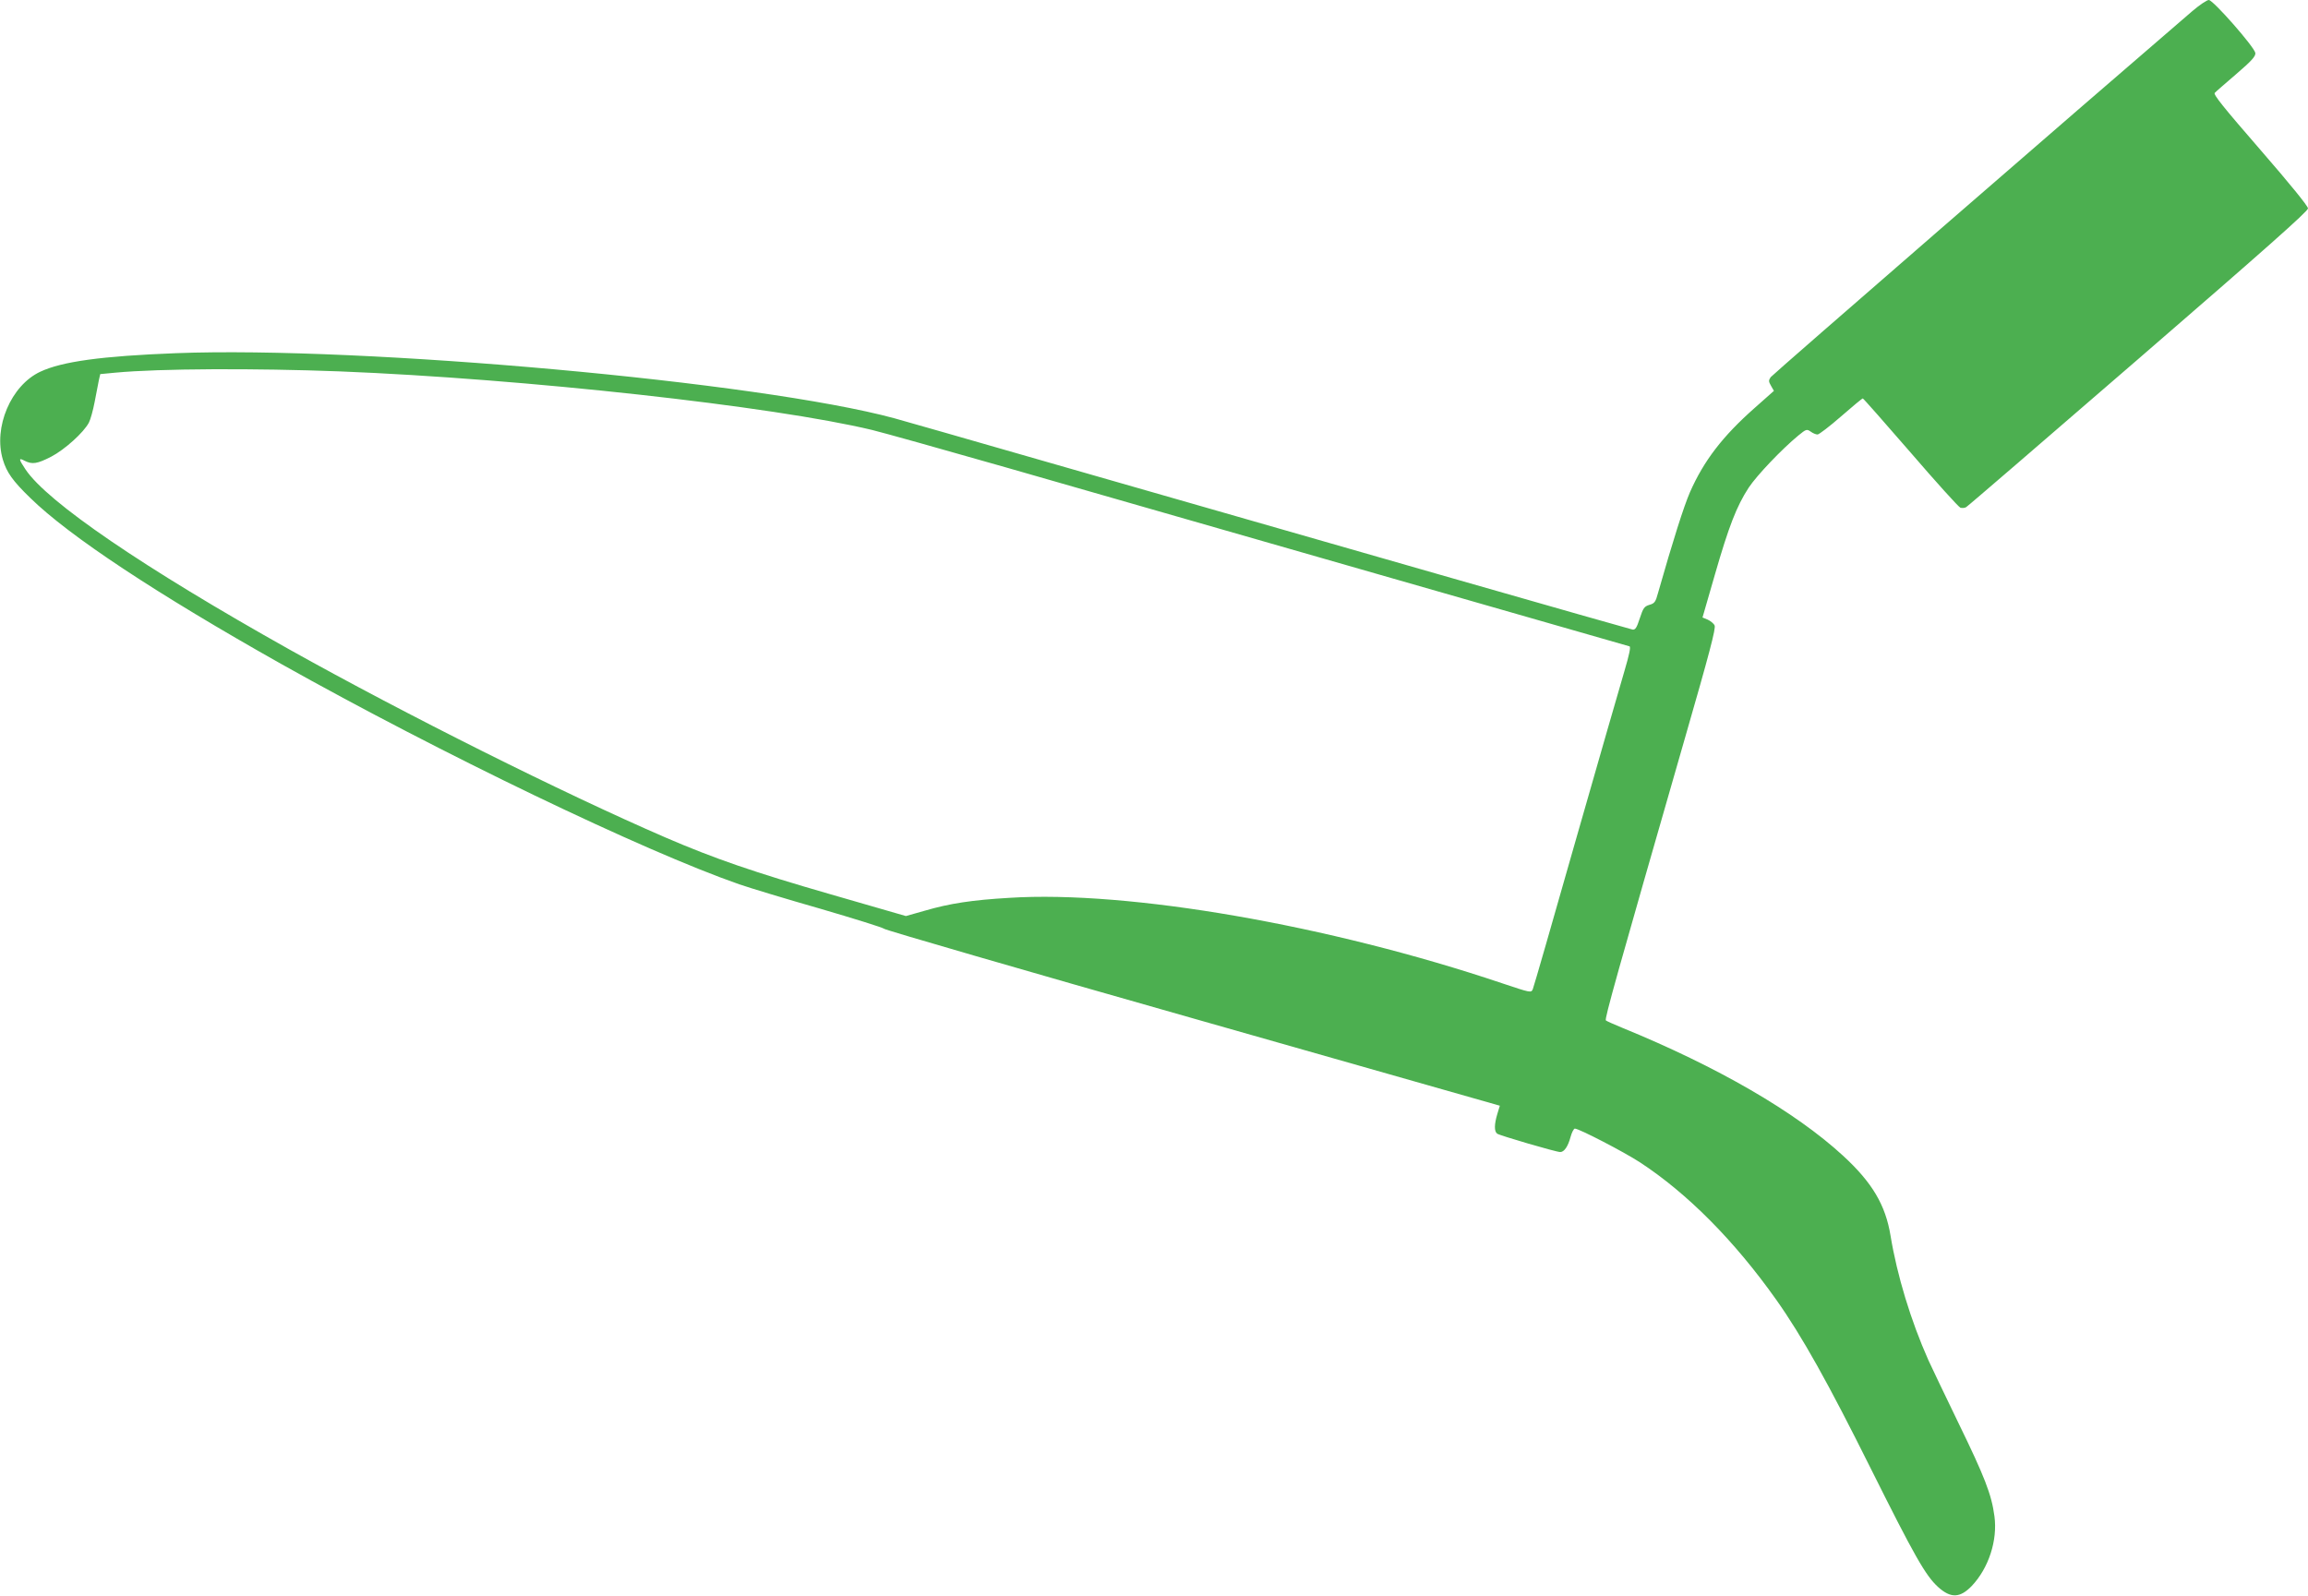 <?xml version="1.0" standalone="no"?>
<!DOCTYPE svg PUBLIC "-//W3C//DTD SVG 20010904//EN"
 "http://www.w3.org/TR/2001/REC-SVG-20010904/DTD/svg10.dtd">
<svg version="1.0" xmlns="http://www.w3.org/2000/svg"
 width="1280pt" height="885pt" viewBox="0 0 1280 885"
 preserveAspectRatio="xMidYMid meet">
<g transform="translate(0,885) scale(0.1,-0.1)"
fill="#4caf50" stroke="none">
<path d="M12158 8788 c-647 -556 -2327 -2015 -2338 -2030 -12 -18 -12 -24 2
-48 l16 -28 -106 -94 c-179 -158 -283 -294 -360 -469 -34 -79 -93 -264 -177
-559 -13 -49 -19 -57 -48 -65 -28 -9 -34 -17 -53 -75 -17 -53 -25 -64 -40 -62
-18 3 -1714 489 -3294 943 -382 110 -742 213 -800 229 -745 202 -2950 401
-3985 361 -411 -16 -631 -46 -752 -103 -162 -76 -261 -308 -207 -488 21 -70
55 -118 151 -211 217 -213 704 -534 1393 -922 888 -498 2006 -1036 2540 -1222
58 -20 259 -81 448 -135 188 -55 349 -105 356 -112 7 -7 778 -231 1714 -497
l1700 -484 -14 -46 c-17 -57 -18 -96 -1 -109 13 -10 327 -102 350 -102 22 0
43 31 57 83 7 26 18 47 24 47 23 0 272 -129 361 -187 264 -173 523 -434 755
-761 144 -203 291 -467 525 -937 241 -483 304 -595 374 -658 70 -63 121 -61
186 6 94 99 144 253 126 387 -16 121 -54 218 -201 520 -76 157 -150 312 -165
345 -98 220 -174 471 -210 690 -28 172 -102 296 -264 445 -264 243 -697 494
-1226 710 -44 18 -84 36 -89 40 -8 8 58 243 438 1564 137 475 173 612 165 627
-5 11 -23 25 -38 32 l-29 12 69 239 c77 267 120 378 187 481 45 68 183 213
275 289 44 36 47 37 69 22 12 -9 29 -16 38 -16 8 0 67 45 130 100 63 55 117
100 121 100 3 0 122 -135 265 -300 142 -165 267 -303 276 -306 10 -3 24 -2 32
3 8 4 437 374 955 822 697 603 941 819 941 835 0 13 -101 137 -265 326 -204
235 -262 307 -252 315 6 7 61 54 120 105 85 73 107 98 105 116 -4 32 -234 294
-258 294 -11 0 -52 -28 -92 -62z m-10273 -1998 c1026 -41 2403 -193 2952 -325
58 -14 394 -108 747 -209 352 -101 1271 -365 2041 -586 770 -221 1405 -403
1412 -405 8 -3 -1 -45 -28 -137 -22 -73 -143 -495 -270 -938 -126 -443 -233
-815 -238 -826 -9 -22 -11 -21 -170 32 -959 323 -2073 516 -2733 474 -206 -12
-331 -31 -468 -71 l-106 -30 -419 121 c-420 121 -644 198 -915 315 -573 248
-1440 682 -2084 1042 -810 454 -1345 819 -1465 1000 -38 57 -39 66 -4 47 42
-21 69 -17 147 23 75 39 181 135 209 189 9 17 23 68 32 115 9 46 19 100 23
119 l8 35 84 8 c244 23 772 25 1245 7z"/>
</g>
</svg>
